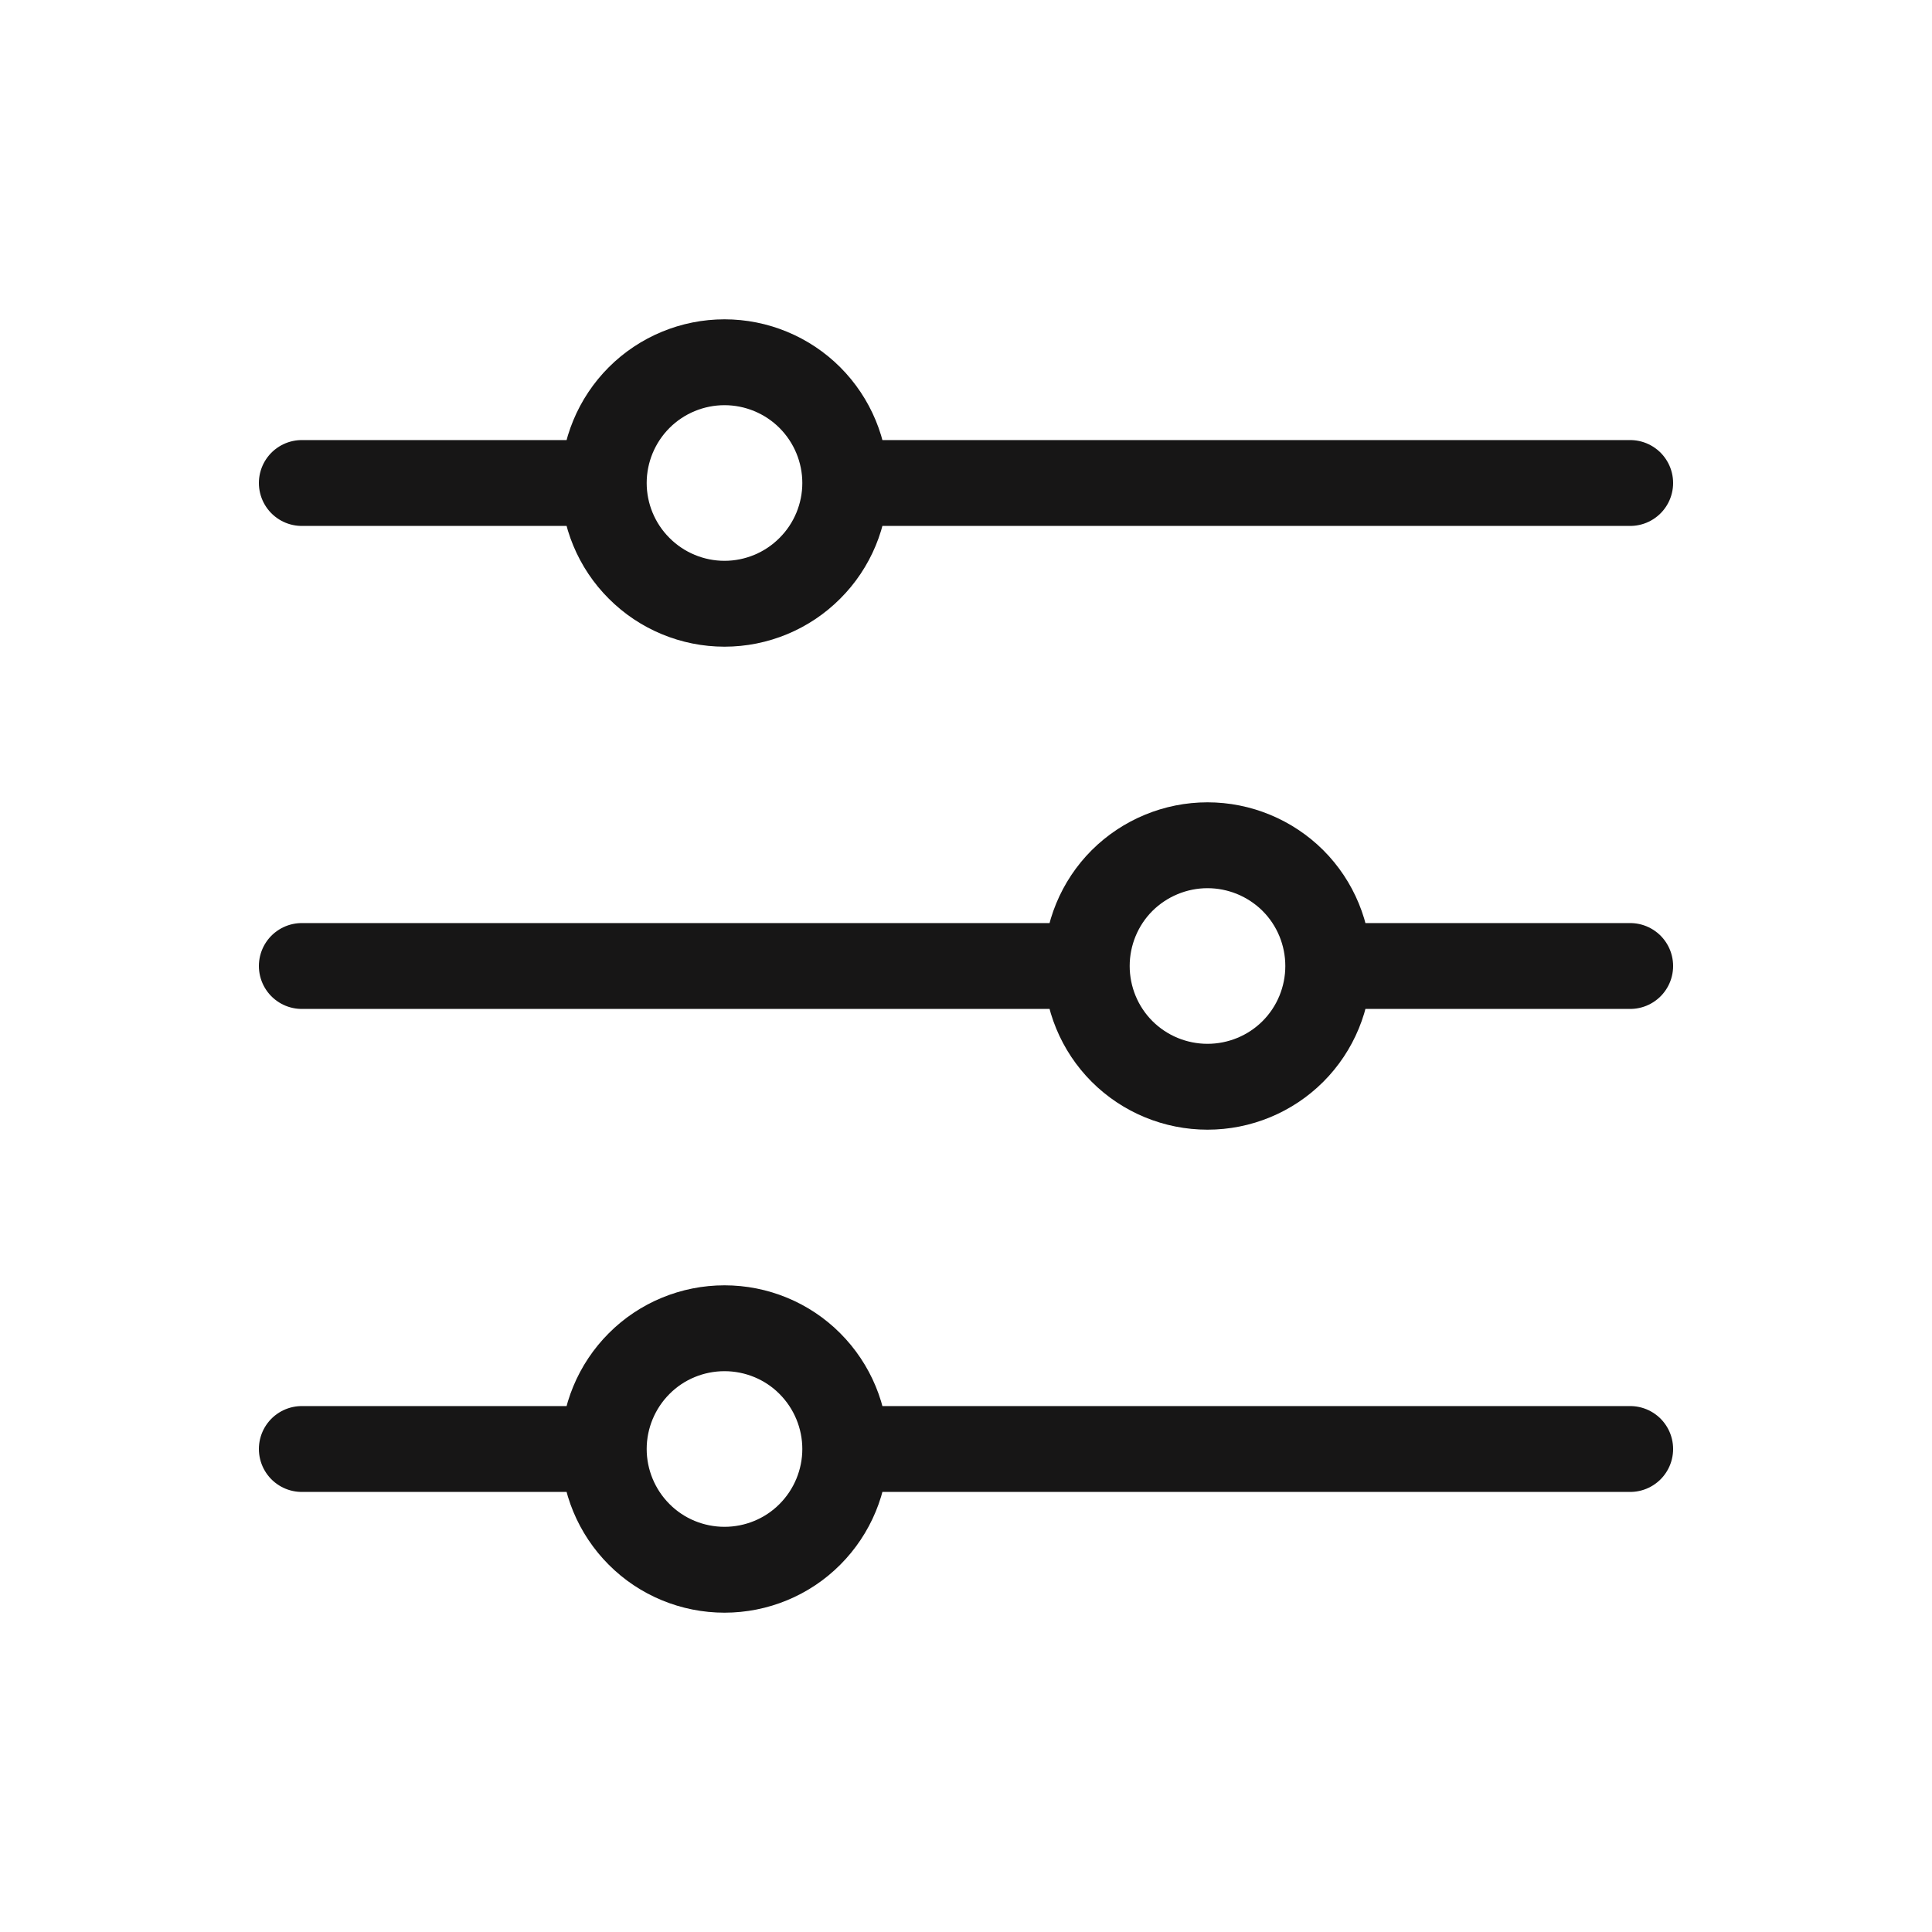 <svg width="18" height="18" viewBox="0 0 18 18" fill="none" xmlns="http://www.w3.org/2000/svg">
<path d="M7.875 4.5H15.188M7.875 4.5C7.875 4.798 7.756 5.085 7.545 5.295C7.335 5.506 7.048 5.625 6.75 5.625C6.452 5.625 6.165 5.506 5.955 5.295C5.744 5.085 5.625 4.798 5.625 4.5M7.875 4.5C7.875 4.202 7.756 3.915 7.545 3.704C7.335 3.494 7.048 3.375 6.75 3.375C6.452 3.375 6.165 3.494 5.955 3.704C5.744 3.915 5.625 4.202 5.625 4.5M5.625 4.5H2.812M7.875 13.5H15.188M7.875 13.5C7.875 13.798 7.756 14.085 7.545 14.296C7.335 14.507 7.048 14.625 6.75 14.625C6.452 14.625 6.165 14.507 5.955 14.296C5.744 14.085 5.625 13.798 5.625 13.5M7.875 13.5C7.875 13.202 7.756 12.915 7.545 12.704C7.335 12.493 7.048 12.375 6.75 12.375C6.452 12.375 6.165 12.493 5.955 12.704C5.744 12.915 5.625 13.202 5.625 13.5M5.625 13.5H2.812M12.375 9H15.188M12.375 9C12.375 9.298 12.257 9.585 12.046 9.796C11.835 10.007 11.548 10.125 11.25 10.125C10.952 10.125 10.665 10.007 10.454 9.796C10.243 9.585 10.125 9.298 10.125 9M12.375 9C12.375 8.702 12.257 8.415 12.046 8.204C11.835 7.994 11.548 7.875 11.25 7.875C10.952 7.875 10.665 7.994 10.454 8.204C10.243 8.415 10.125 8.702 10.125 9M10.125 9H2.812" stroke="#171616" stroke-width="0.8" stroke-linecap="round" stroke-linejoin="round"/>
</svg>
